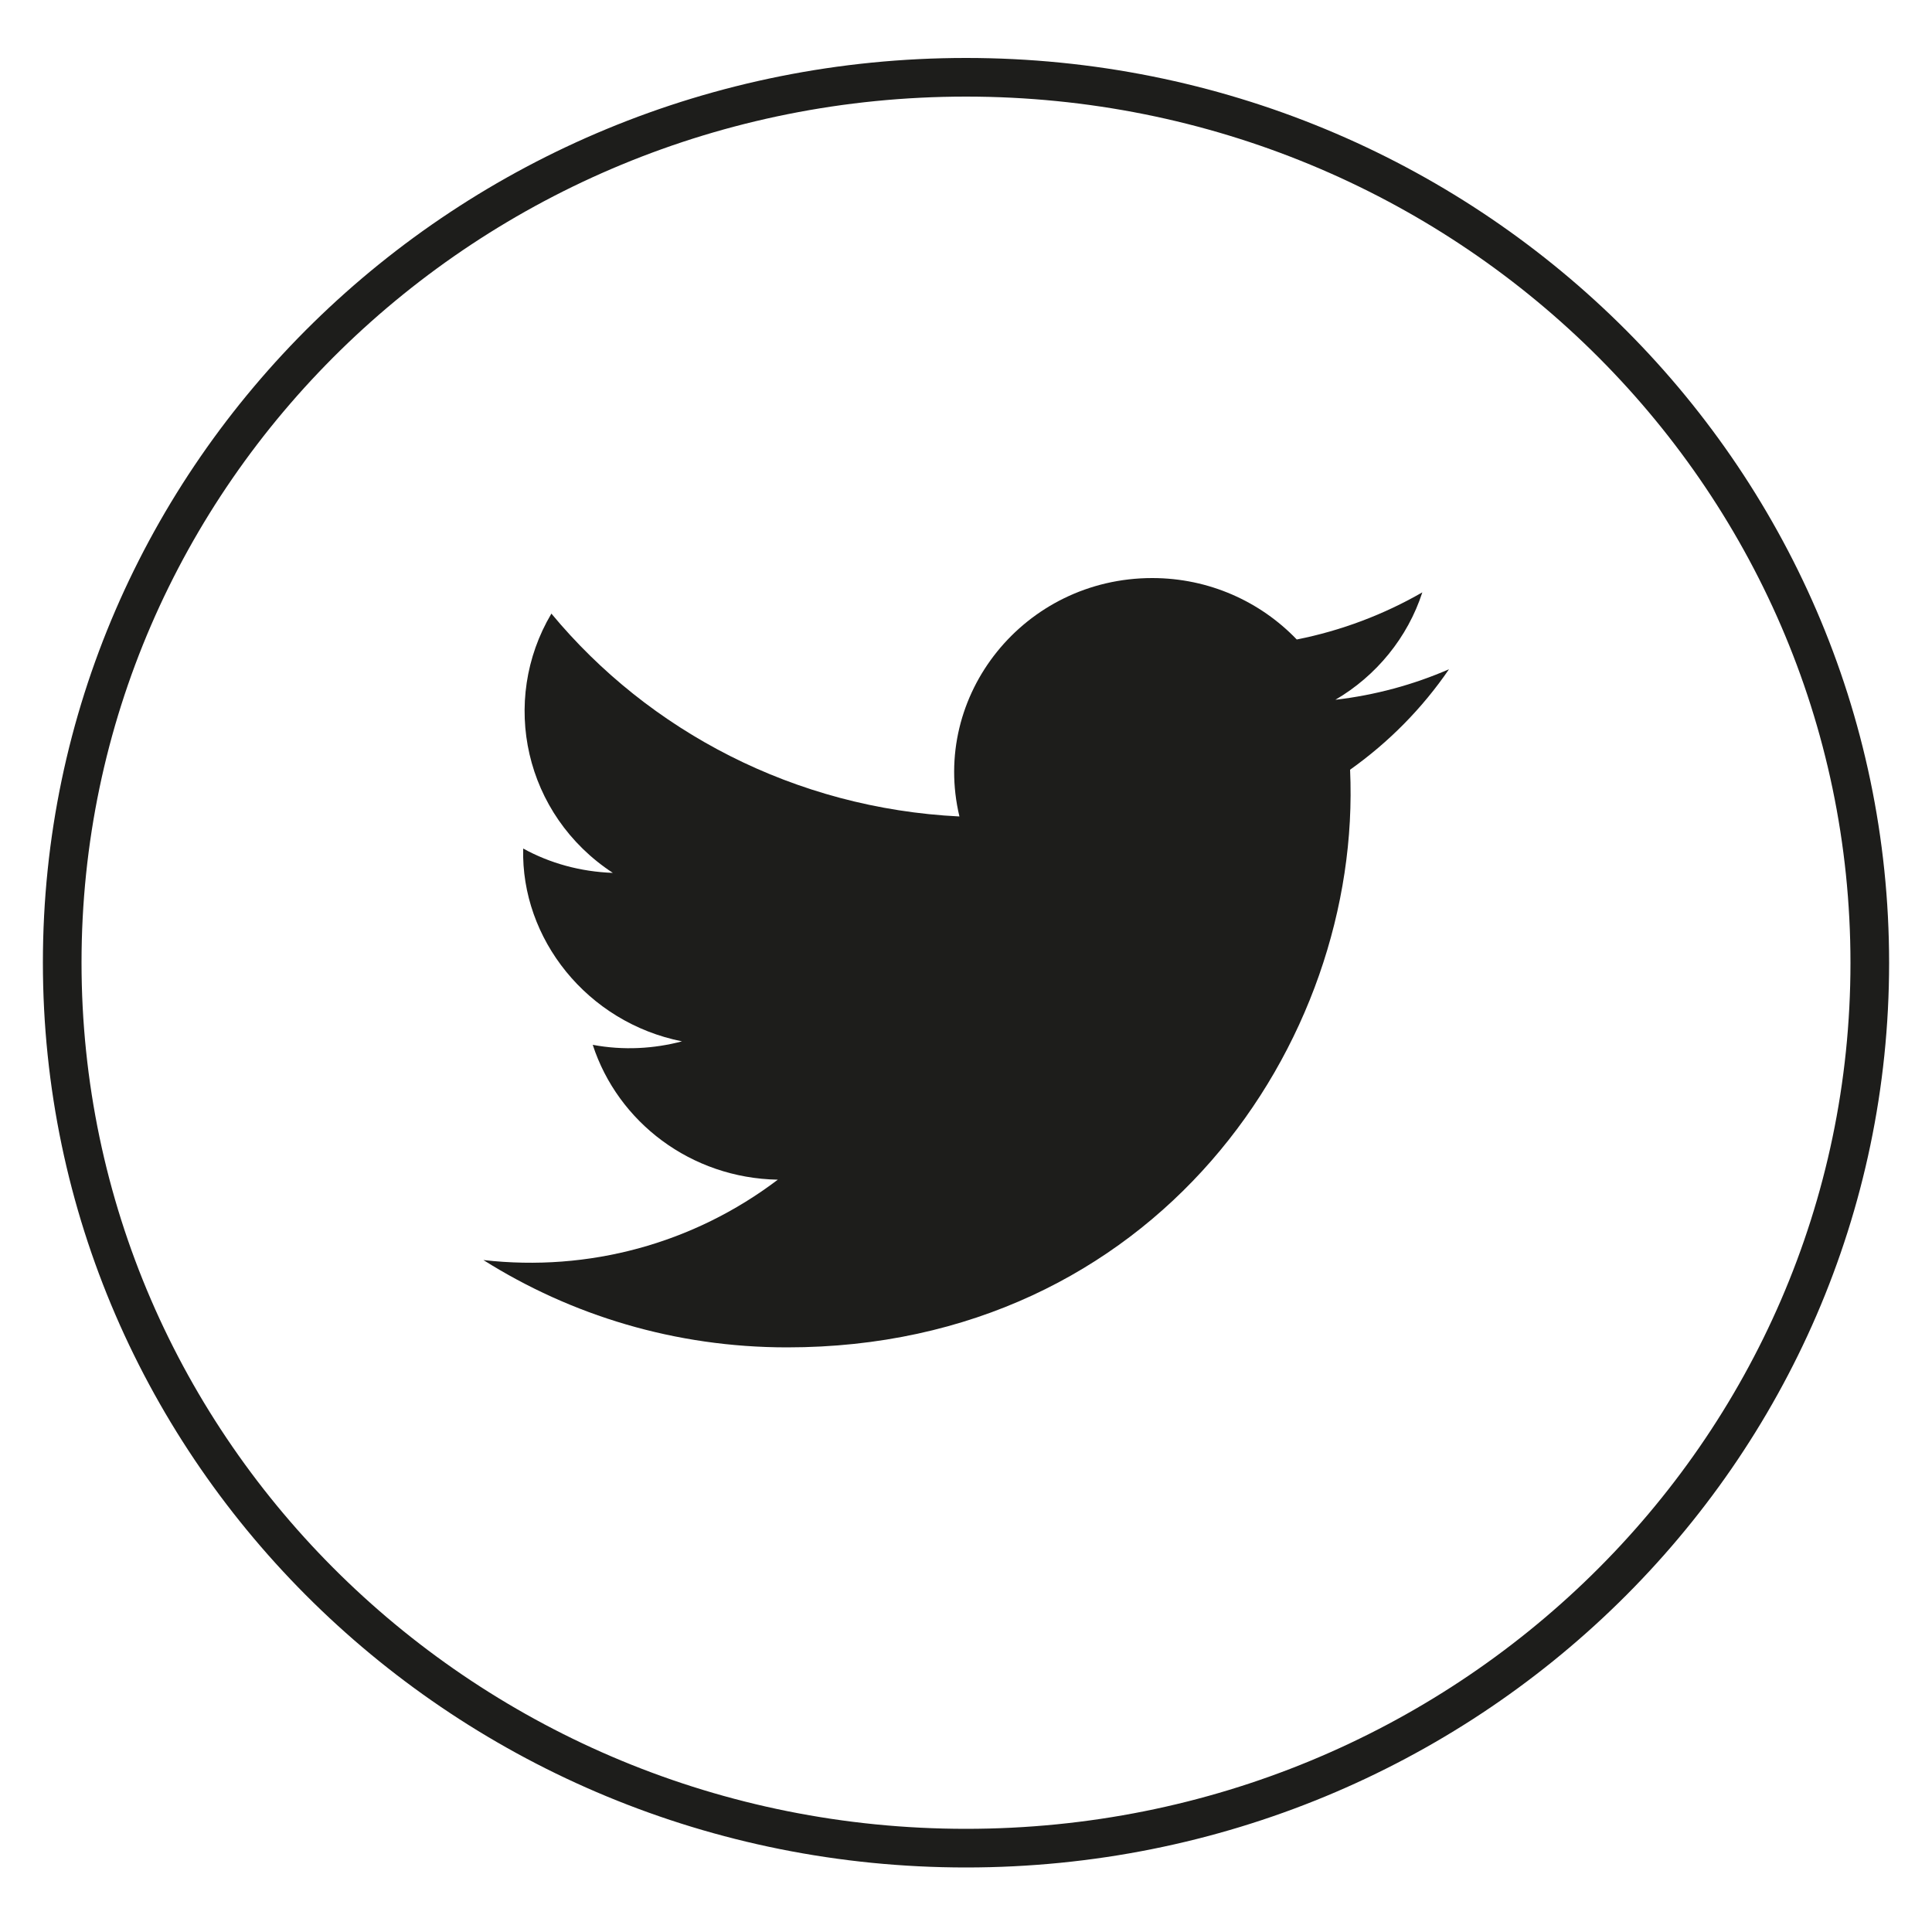 <?xml version="1.0" encoding="utf-8"?>
<!-- Generator: Adobe Illustrator 24.3.0, SVG Export Plug-In . SVG Version: 6.00 Build 0)  -->
<svg version="1.1" xmlns="http://www.w3.org/2000/svg" xmlns:xlink="http://www.w3.org/1999/xlink" x="0px" y="0px"
	 viewBox="0 0 50 50" enable-background="new 0 0 50 50" xml:space="preserve">
<g id="facebook" display="none">
	<g display="inline">
		<g>
			<path fill="none" stroke="#1D1D1B" stroke-miterlimit="10" d="M25,47.83L25,47.83c-12.92,0-23.39-10.26-23.39-22.92S12.08,2,25,2
				s23.39,10.26,23.39,22.92S37.92,47.83,25,47.83z"/>
			<path fill="#1D1D1B" d="M21.43,38.81h5.71V24.8h3.98l0.43-4.69h-4.41v-2.67c0-1.11,0.23-1.54,1.32-1.54h3.09v-4.87h-3.95
				c-4.25,0-6.16,1.83-6.16,5.34v3.74h-2.97v4.75h2.97V38.81z"/>
		</g>
	</g>
</g>
<g id="twitter">
	<g>
		<path fill="none" stroke="#1D1D1B" stroke-miterlimit="10" d="M25,47.83L25,47.83c-12.92,0-23.39-10.26-23.39-22.92S12.08,2,25,2
			s23.39,10.26,23.39,22.92S37.92,47.83,25,47.83z"/>
		<path fill="#1D1D1B" d="M12.51,32.61c2.27,1.43,4.96,2.26,7.86,2.26c9.52,0,14.89-7.88,14.57-14.95c1-0.71,1.87-1.59,2.56-2.6
			c-0.92,0.4-1.91,0.67-2.94,0.79c1.06-0.62,1.87-1.61,2.25-2.78c-0.99,0.57-2.09,0.99-3.25,1.22c-0.94-0.98-2.27-1.59-3.74-1.59
			c-3.31,0-5.74,3.03-4.99,6.17c-4.26-0.21-8.04-2.21-10.56-5.25c-1.34,2.26-0.7,5.21,1.59,6.71c-0.84-0.03-1.63-0.25-2.32-0.63
			c-0.06,2.33,1.65,4.5,4.11,4.99c-0.72,0.19-1.51,0.24-2.31,0.09c0.65,2,2.54,3.45,4.79,3.49C17.94,32.19,15.23,32.92,12.51,32.61"
			/>
	</g>
</g>
<g id="insta" display="none">
	<g display="inline">
		<path fill="none" stroke="#1D1D1B" stroke-miterlimit="10" d="M25,47.83L25,47.83c-12.92,0-23.39-10.26-23.39-22.92S12.08,2,25,2
			s23.39,10.26,23.39,22.92S37.92,47.83,25,47.83z"/>
		<path fill="#1D1D1B" d="M25,12.32c-3.49,0-3.93,0.01-5.3,0.07c-1.37,0.06-2.3,0.28-3.12,0.59c-0.85,0.32-1.56,0.75-2.28,1.45
			c-0.71,0.7-1.15,1.4-1.48,2.23c-0.32,0.8-0.53,1.72-0.6,3.06c-0.06,1.34-0.08,1.77-0.08,5.19s0.01,3.85,0.08,5.2
			c0.06,1.34,0.28,2.26,0.6,3.06c0.33,0.83,0.77,1.53,1.48,2.23c0.72,0.7,1.43,1.13,2.28,1.45c0.82,0.31,1.75,0.52,3.12,0.59
			c1.37,0.06,1.81,0.08,5.3,0.08s3.93-0.01,5.3-0.08c1.37-0.06,2.3-0.27,3.12-0.59c0.85-0.32,1.56-0.75,2.28-1.45
			c0.71-0.7,1.15-1.4,1.48-2.23c0.32-0.8,0.53-1.72,0.6-3.06c0.06-1.34,0.08-1.77,0.08-5.2s-0.01-3.85-0.08-5.19
			c-0.06-1.34-0.28-2.26-0.6-3.06c-0.33-0.83-0.77-1.53-1.48-2.23c-0.72-0.7-1.43-1.13-2.28-1.45c-0.82-0.31-1.75-0.52-3.12-0.59
			C28.93,12.33,28.49,12.32,25,12.32 M25,14.59c3.43,0,3.84,0.01,5.19,0.07c1.25,0.06,1.93,0.26,2.39,0.43
			c0.6,0.23,1.03,0.5,1.48,0.94c0.45,0.44,0.73,0.86,0.96,1.45c0.18,0.44,0.38,1.11,0.44,2.34c0.06,1.33,0.07,1.73,0.07,5.09
			s-0.01,3.76-0.07,5.09c-0.06,1.23-0.27,1.9-0.44,2.34c-0.23,0.59-0.51,1.01-0.96,1.45c-0.45,0.44-0.88,0.71-1.48,0.94
			c-0.45,0.17-1.13,0.38-2.39,0.43c-1.36,0.06-1.76,0.07-5.19,0.07s-3.84-0.01-5.19-0.07c-1.25-0.06-1.93-0.26-2.39-0.43
			c-0.6-0.23-1.03-0.5-1.48-0.94c-0.45-0.44-0.73-0.86-0.96-1.45c-0.18-0.45-0.38-1.11-0.44-2.34c-0.06-1.33-0.07-1.73-0.07-5.09
			s0.01-3.76,0.07-5.09c0.06-1.23,0.27-1.9,0.44-2.34c0.23-0.59,0.51-1.01,0.96-1.45c0.45-0.44,0.88-0.71,1.48-0.94
			c0.45-0.17,1.13-0.38,2.39-0.43C21.16,14.6,21.57,14.59,25,14.59"/>
		<path fill="#1D1D1B" d="M25,29.12c-2.37,0-4.29-1.88-4.29-4.2c0-2.32,1.92-4.2,4.29-4.2s4.29,1.88,4.29,4.2
			C29.29,27.24,27.37,29.12,25,29.12 M25,18.45c-3.65,0-6.6,2.9-6.6,6.47c0,3.57,2.96,6.47,6.6,6.47s6.6-2.9,6.6-6.47
			C31.6,21.34,28.65,18.45,25,18.45"/>
		<path fill="#1D1D1B" d="M33.4,18.19c0,0.84-0.69,1.51-1.54,1.51c-0.85,0-1.54-0.68-1.54-1.51s0.69-1.51,1.54-1.51
			C32.71,16.68,33.4,17.35,33.4,18.19"/>
	</g>
</g>
</svg>
